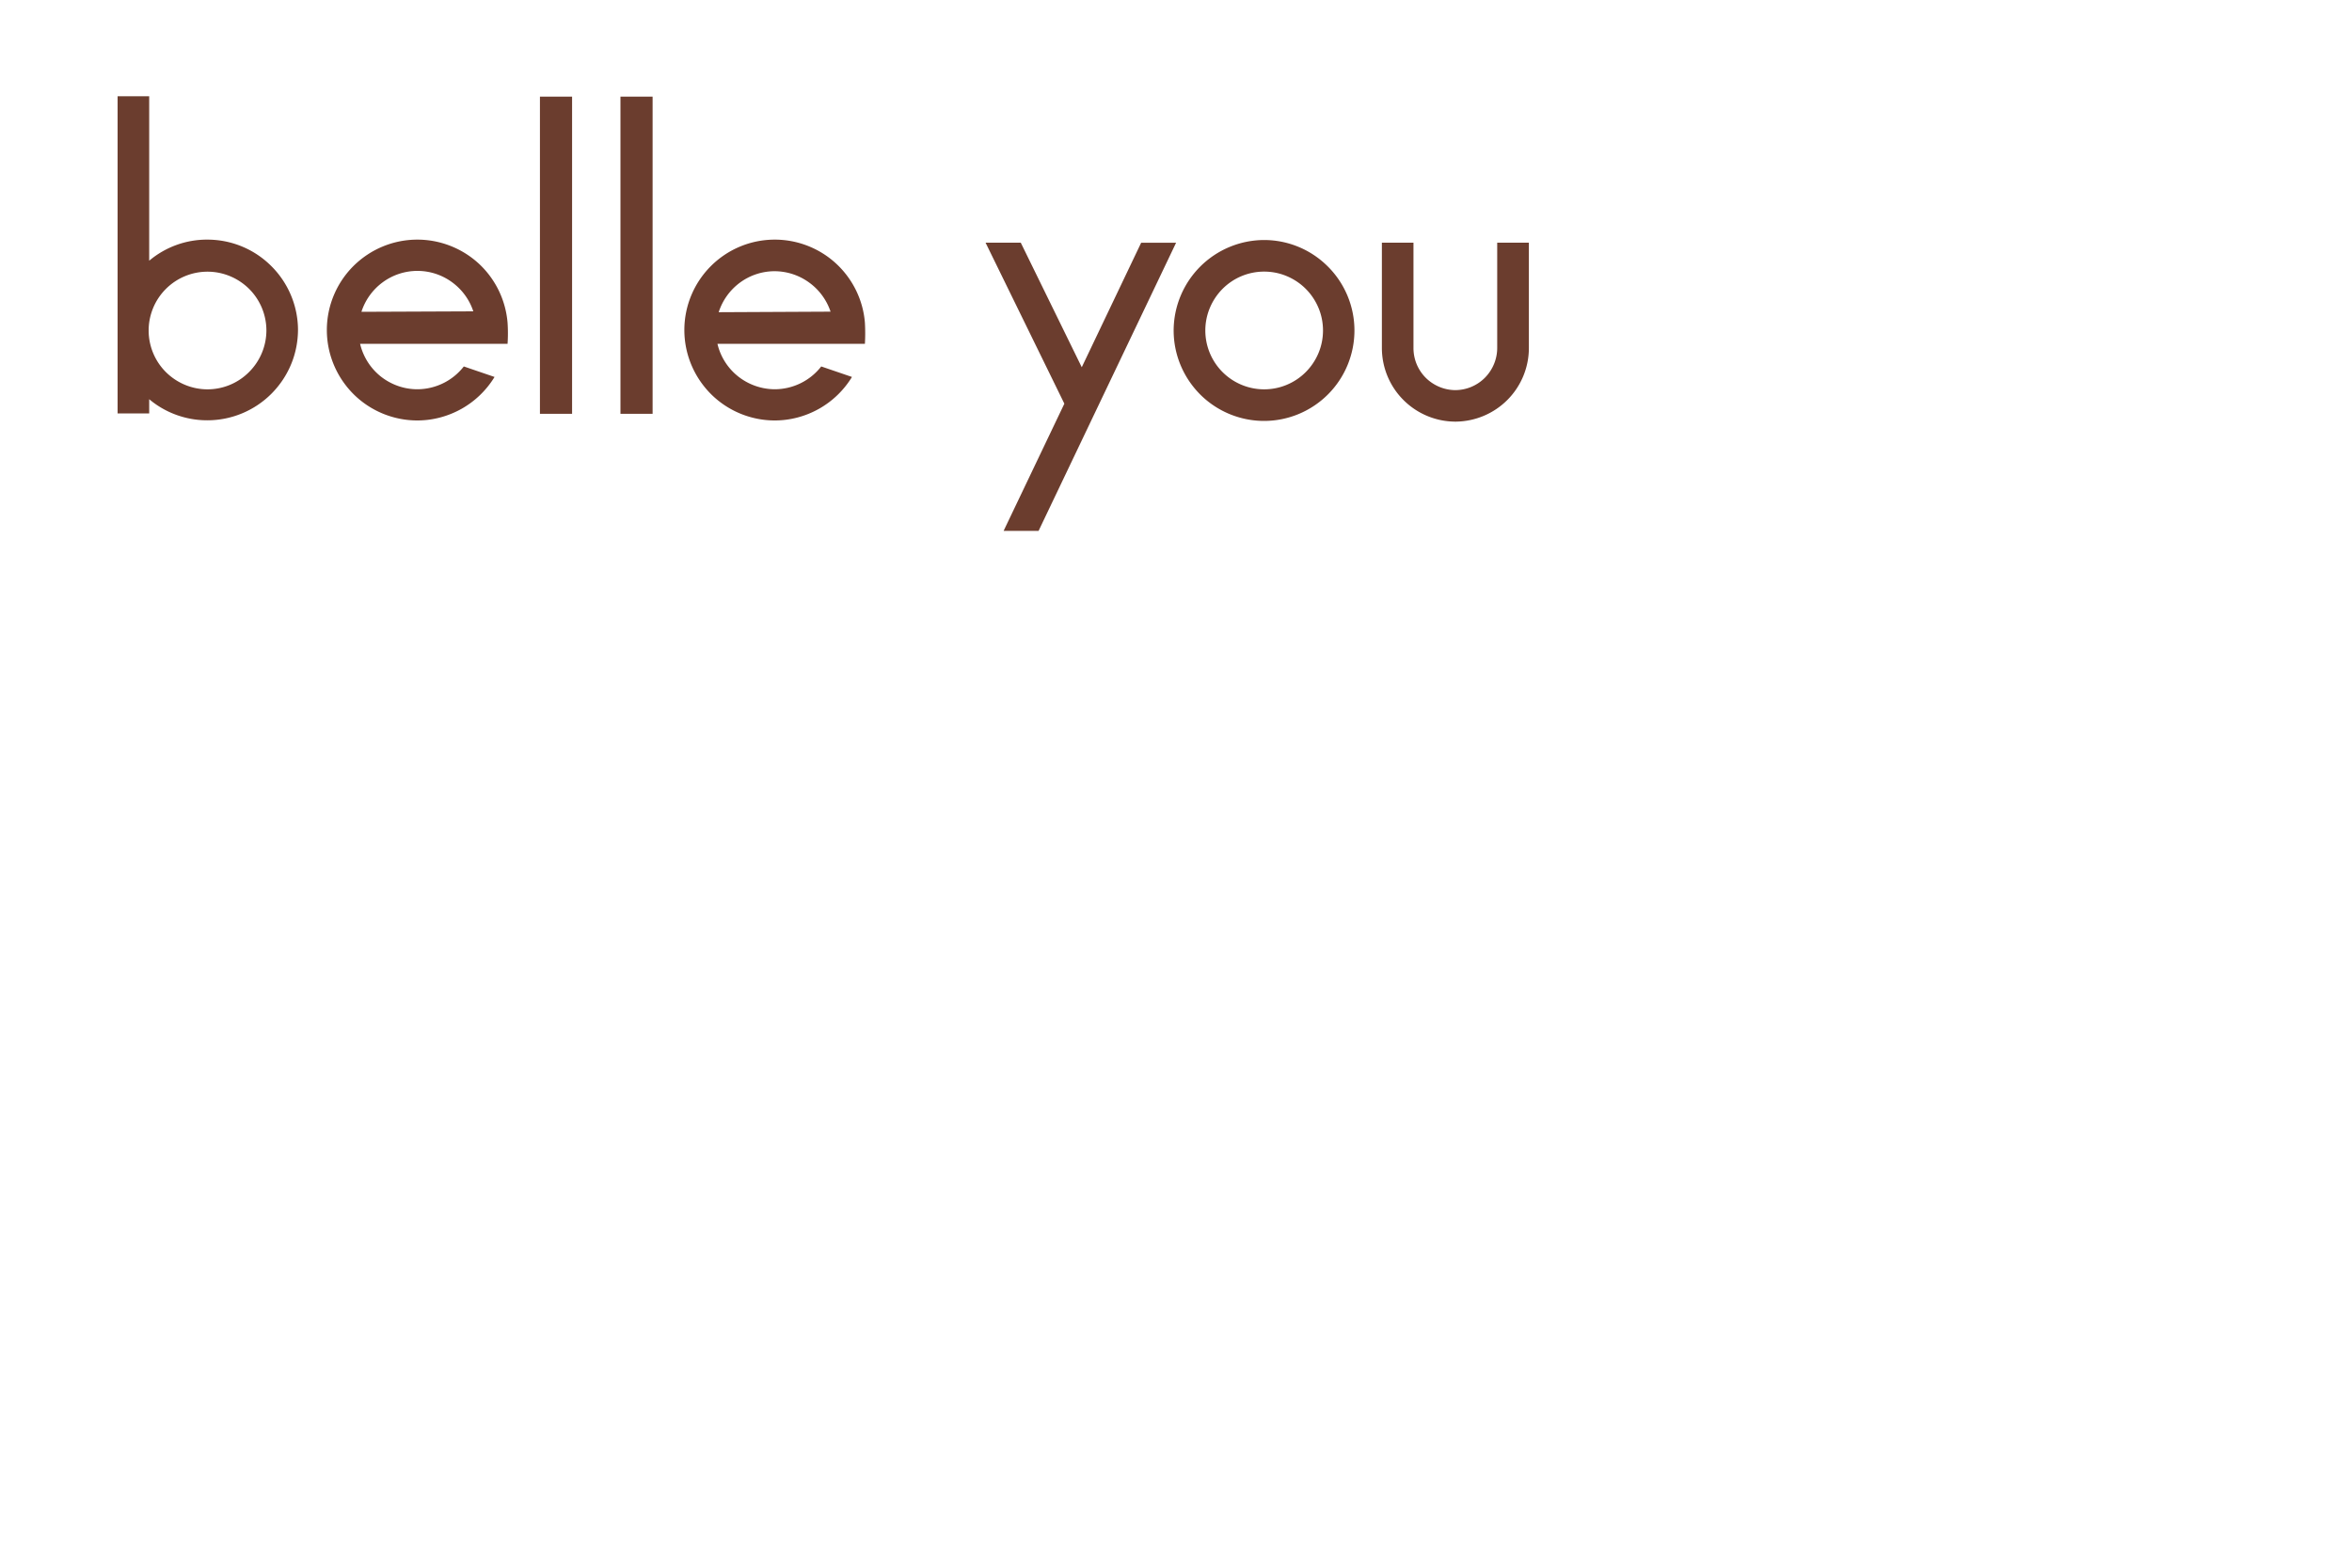 <?xml version="1.0" encoding="utf-8" ?><svg width="300" height="200" xmlns="http://www.w3.org/2000/svg" xml:space="preserve"   style="enable-background:new 0 0 210 80"><style>.st0{fill:#6b3d2e}</style><g id="Layer_1"><path d="M72.97 12.33h-4.1v40.46h4.1V12.33zM83.24 12.33h-4.1v40.46h4.1V12.33zM190.97 30.96v13.43c0 1.41-.56 2.77-1.55 3.78a5.36 5.36 0 0 1-3.76 1.6c-1.43 0-2.79-.57-3.8-1.57a5.357 5.357 0 0 1-1.57-3.8V30.96h-4.03v13.43c0 2.49.99 4.89 2.76 6.65a9.4 9.4 0 0 0 6.65 2.75 9.437 9.437 0 0 0 6.61-2.78 9.393 9.393 0 0 0 2.73-6.63V30.96h-4.04zM26.47 30.57c-2.72-.02-5.36.94-7.44 2.69V12.28H15v40.46h4.03v-1.81c2.08 1.75 4.72 2.7 7.44 2.69a11.552 11.552 0 0 0 8.17-3.41c1.07-1.08 1.92-2.35 2.5-3.76.58-1.4.87-2.91.87-4.43-.03-3.04-1.26-5.95-3.42-8.09a11.516 11.516 0 0 0-8.12-3.36zm0 19.1c-1.99 0-3.9-.8-5.31-2.2a7.509 7.509 0 0 1-2.2-5.31 7.51 7.51 0 0 1 7.51-7.5c1.99 0 3.9.8 5.31 2.2a7.503 7.503 0 0 1 2.2 5.3 7.52 7.52 0 0 1-2.21 5.3 7.478 7.478 0 0 1-5.3 2.21zM161.24 30.62a11.58 11.58 0 0 0-8.15 3.39 11.58 11.58 0 0 0-3.39 8.15c0 3.06 1.22 5.99 3.38 8.16 2.16 2.16 5.1 3.38 8.15 3.38 3.06 0 5.99-1.22 8.15-3.38s3.38-5.1 3.38-8.16c0-3.06-1.22-5.99-3.38-8.15a11.497 11.497 0 0 0-8.14-3.39zm0 19.05a7.51 7.51 0 0 1-7.5-7.51c0-1.99.8-3.9 2.2-5.31a7.485 7.485 0 0 1 5.3-2.2c.99 0 1.96.19 2.87.57.91.38 1.74.93 2.44 1.63.7.7 1.25 1.53 1.63 2.44.38.91.57 1.89.57 2.87 0 .99-.19 1.96-.57 2.87a7.57 7.57 0 0 1-1.63 2.44c-.7.7-1.52 1.25-2.44 1.63-.91.38-1.89.57-2.87.57zM98.82 30.57c-3.06 0-5.99 1.22-8.15 3.38s-3.38 5.1-3.38 8.15c0 3.06 1.22 5.99 3.38 8.16 2.16 2.16 5.1 3.38 8.15 3.38 1.98 0 3.92-.52 5.65-1.49 1.72-.97 3.17-2.37 4.2-4.06l-3.92-1.34a7.54 7.54 0 0 1-5.93 2.91 7.588 7.588 0 0 1-4.66-1.63 7.506 7.506 0 0 1-2.65-4.17h18.81c.05-.9.05-1.79 0-2.69-.23-2.89-1.55-5.58-3.68-7.55a11.547 11.547 0 0 0-7.82-3.05zm-7.15 9.26a7.56 7.56 0 0 1 2.72-3.78 7.473 7.473 0 0 1 4.42-1.45c1.58.01 3.11.51 4.39 1.44 1.28.92 2.24 2.23 2.74 3.72l-14.27.07zM53.23 30.57c-3.06 0-5.99 1.22-8.16 3.38-2.16 2.16-3.38 5.1-3.38 8.15 0 3.06 1.22 5.99 3.38 8.16 2.16 2.16 5.1 3.38 8.16 3.38 1.98 0 3.92-.52 5.65-1.49 1.72-.97 3.17-2.37 4.2-4.06l-3.92-1.34a7.54 7.54 0 0 1-5.93 2.91c-1.69 0-3.33-.58-4.66-1.63a7.544 7.544 0 0 1-2.64-4.17h18.81c.06-.9.06-1.79 0-2.69-.24-2.89-1.55-5.58-3.68-7.55a11.59 11.59 0 0 0-7.83-3.05zm-7.13 9.21a7.534 7.534 0 0 1 2.72-3.77 7.473 7.473 0 0 1 8.82-.02c1.28.93 2.24 2.23 2.73 3.73l-14.27.06zM145.56 30.96l-7.58 15.89-7.78-15.89h-4.49l10.05 20.54-7.75 16.23h4.46l17.54-36.76h-4.45z" class="st0"/></g></svg>